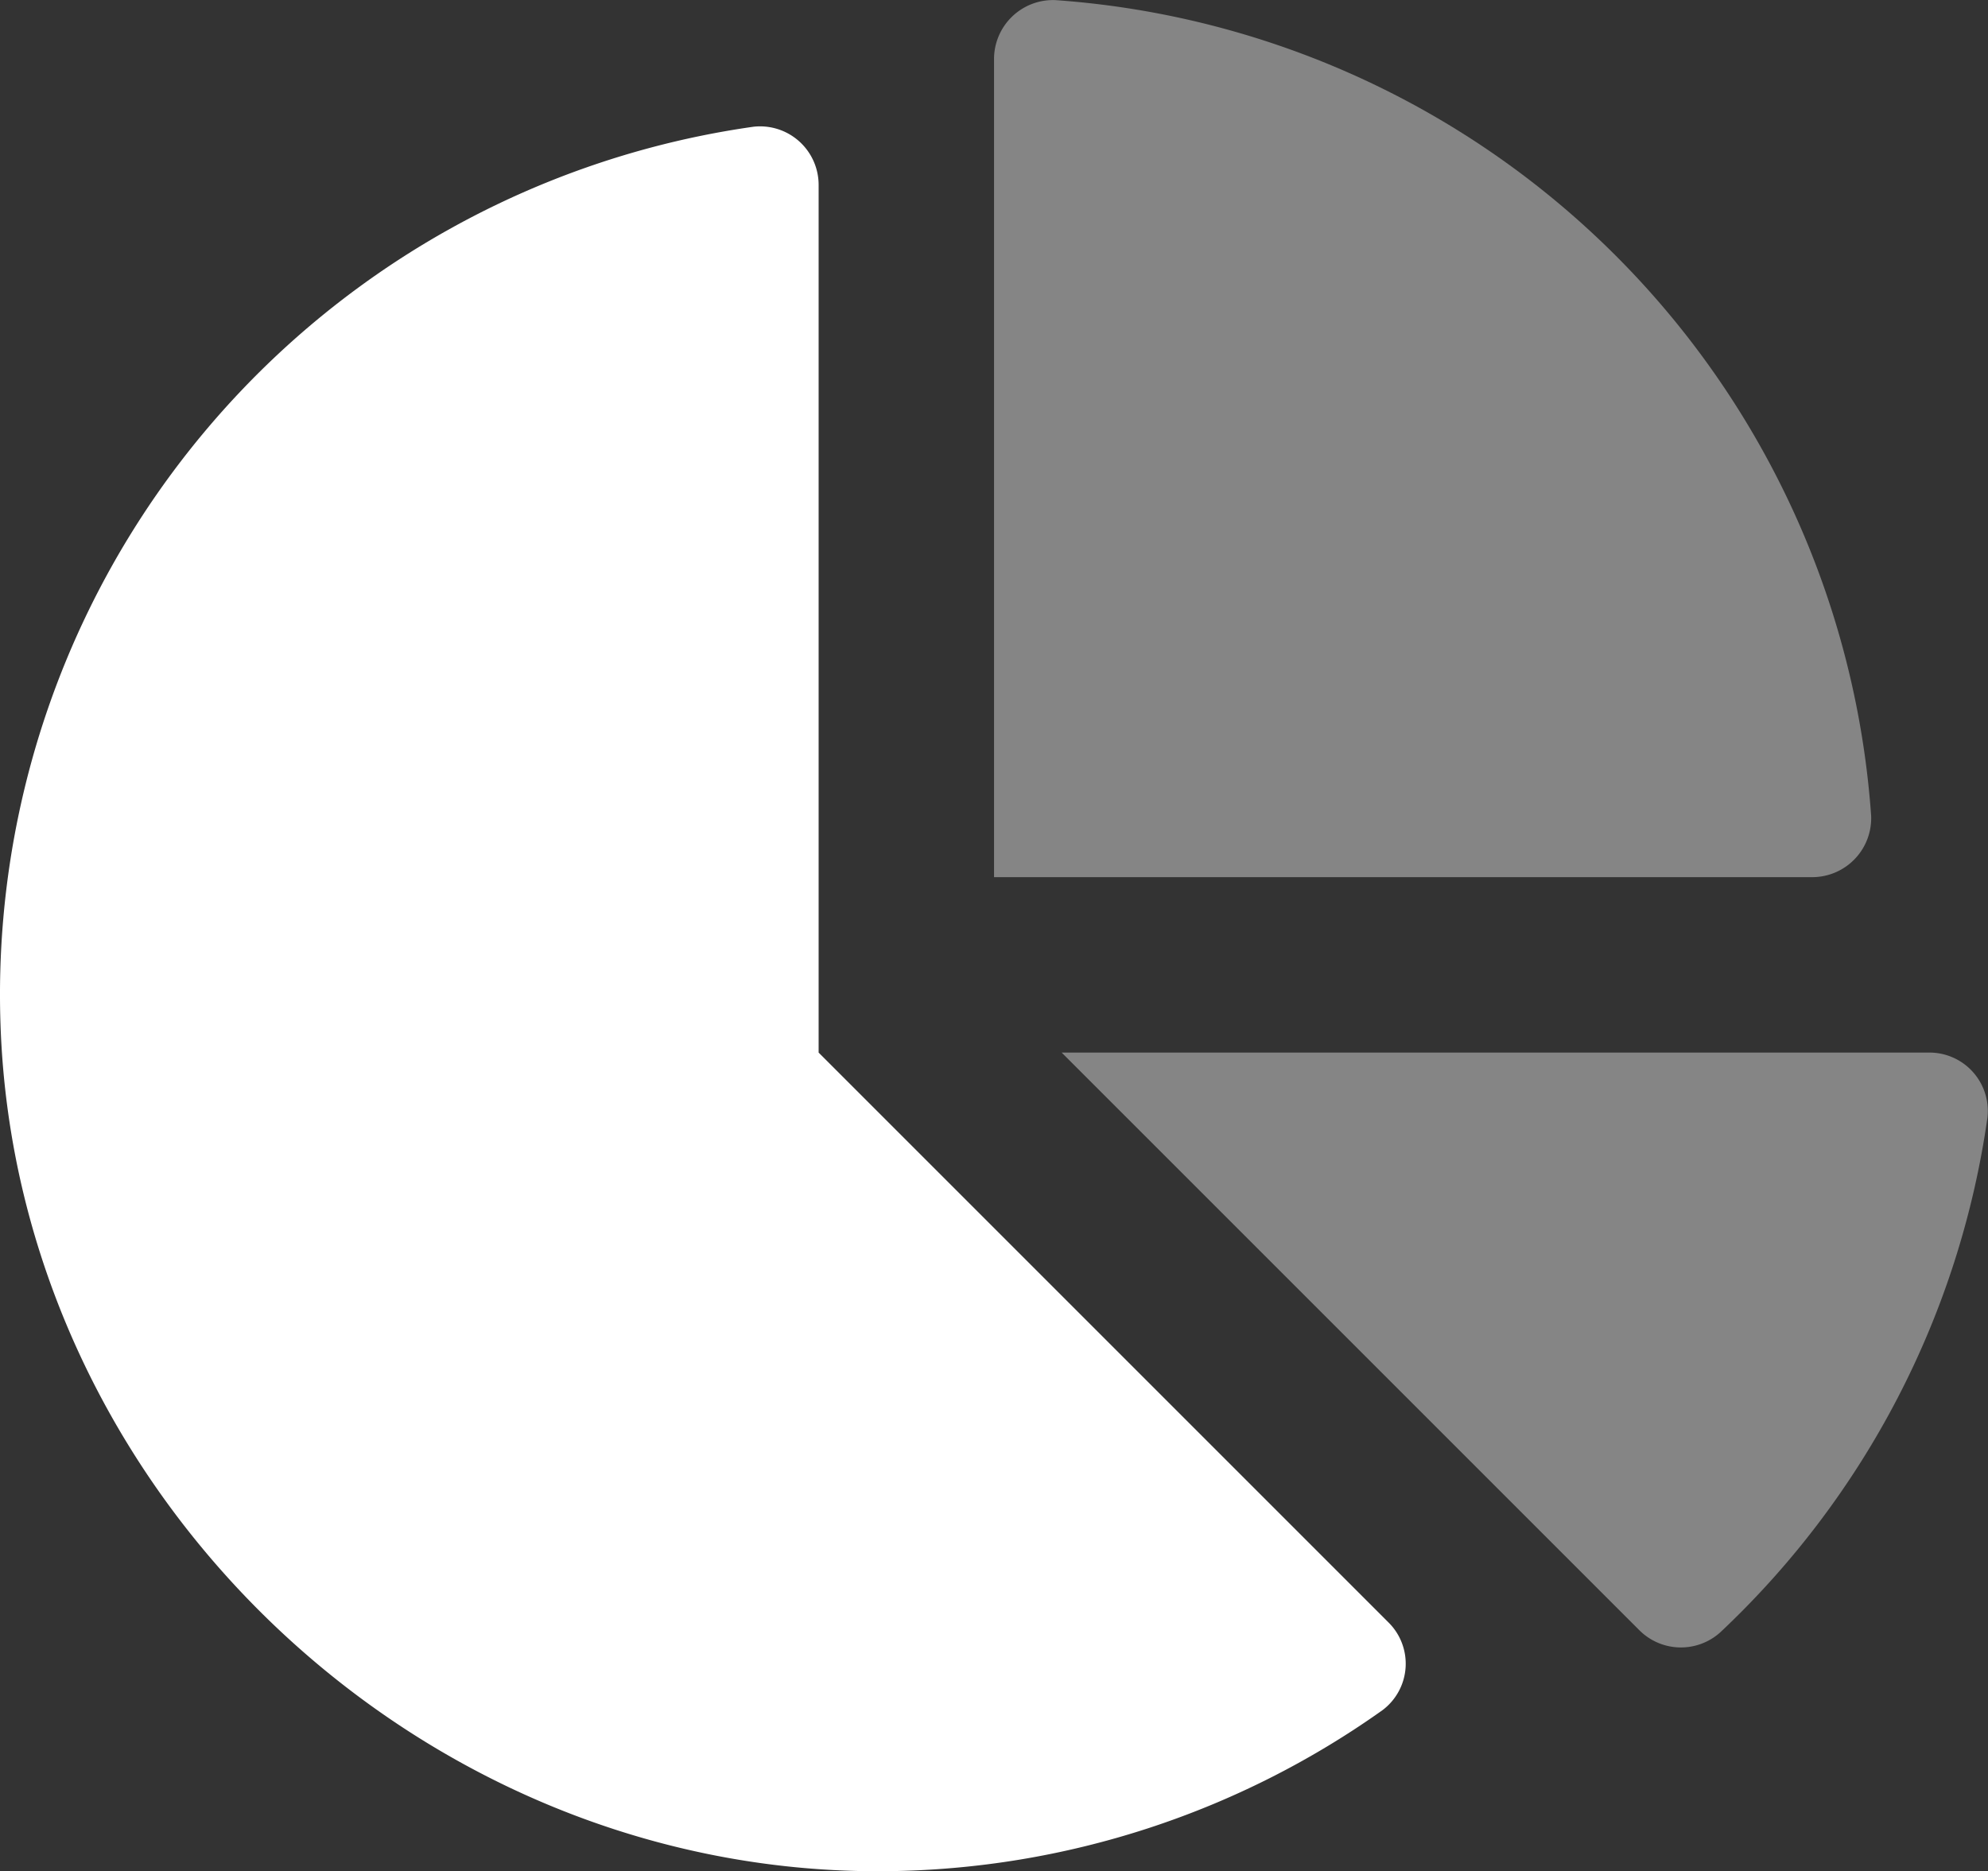 <?xml version="1.0" encoding="UTF-8"?> <svg xmlns="http://www.w3.org/2000/svg" id="chart-pie-duotone" width="275.549" height="259.376" viewBox="0 0 275.549 259.376"><rect x="0" y="0" width="275.549" height="259.376" fill="#333333" stroke="none"/><path id="Path_538" data-name="Path 538" d="M192.417,214.277a8.049,8.049,0,0,1-.8,12.2,120.629,120.629,0,0,1-68.53,22.313C58.167,249.593,2.28,196.366.072,131.457A121.486,121.486,0,0,1,104.43,6.989a8.117,8.117,0,0,1,9.037,8.135v120.2Z" transform="translate(0 10.579)" fill="#fff"></path><path id="Path_539" data-name="Path 539" d="M176.073,113.07A121.931,121.931,0,0,0,63.012.01,8.18,8.18,0,0,0,54.5,8.236V121.58H167.852A8.176,8.176,0,0,0,176.073,113.07Zm8,32.824H63.873l80.034,80.034a8.148,8.148,0,0,0,11.24.344,121.317,121.317,0,0,0,37.044-71.352A8.094,8.094,0,0,0,184.071,145.895Z" transform="translate(83.279 0.006)" fill="#fff" opacity="0.4"></path></svg> 